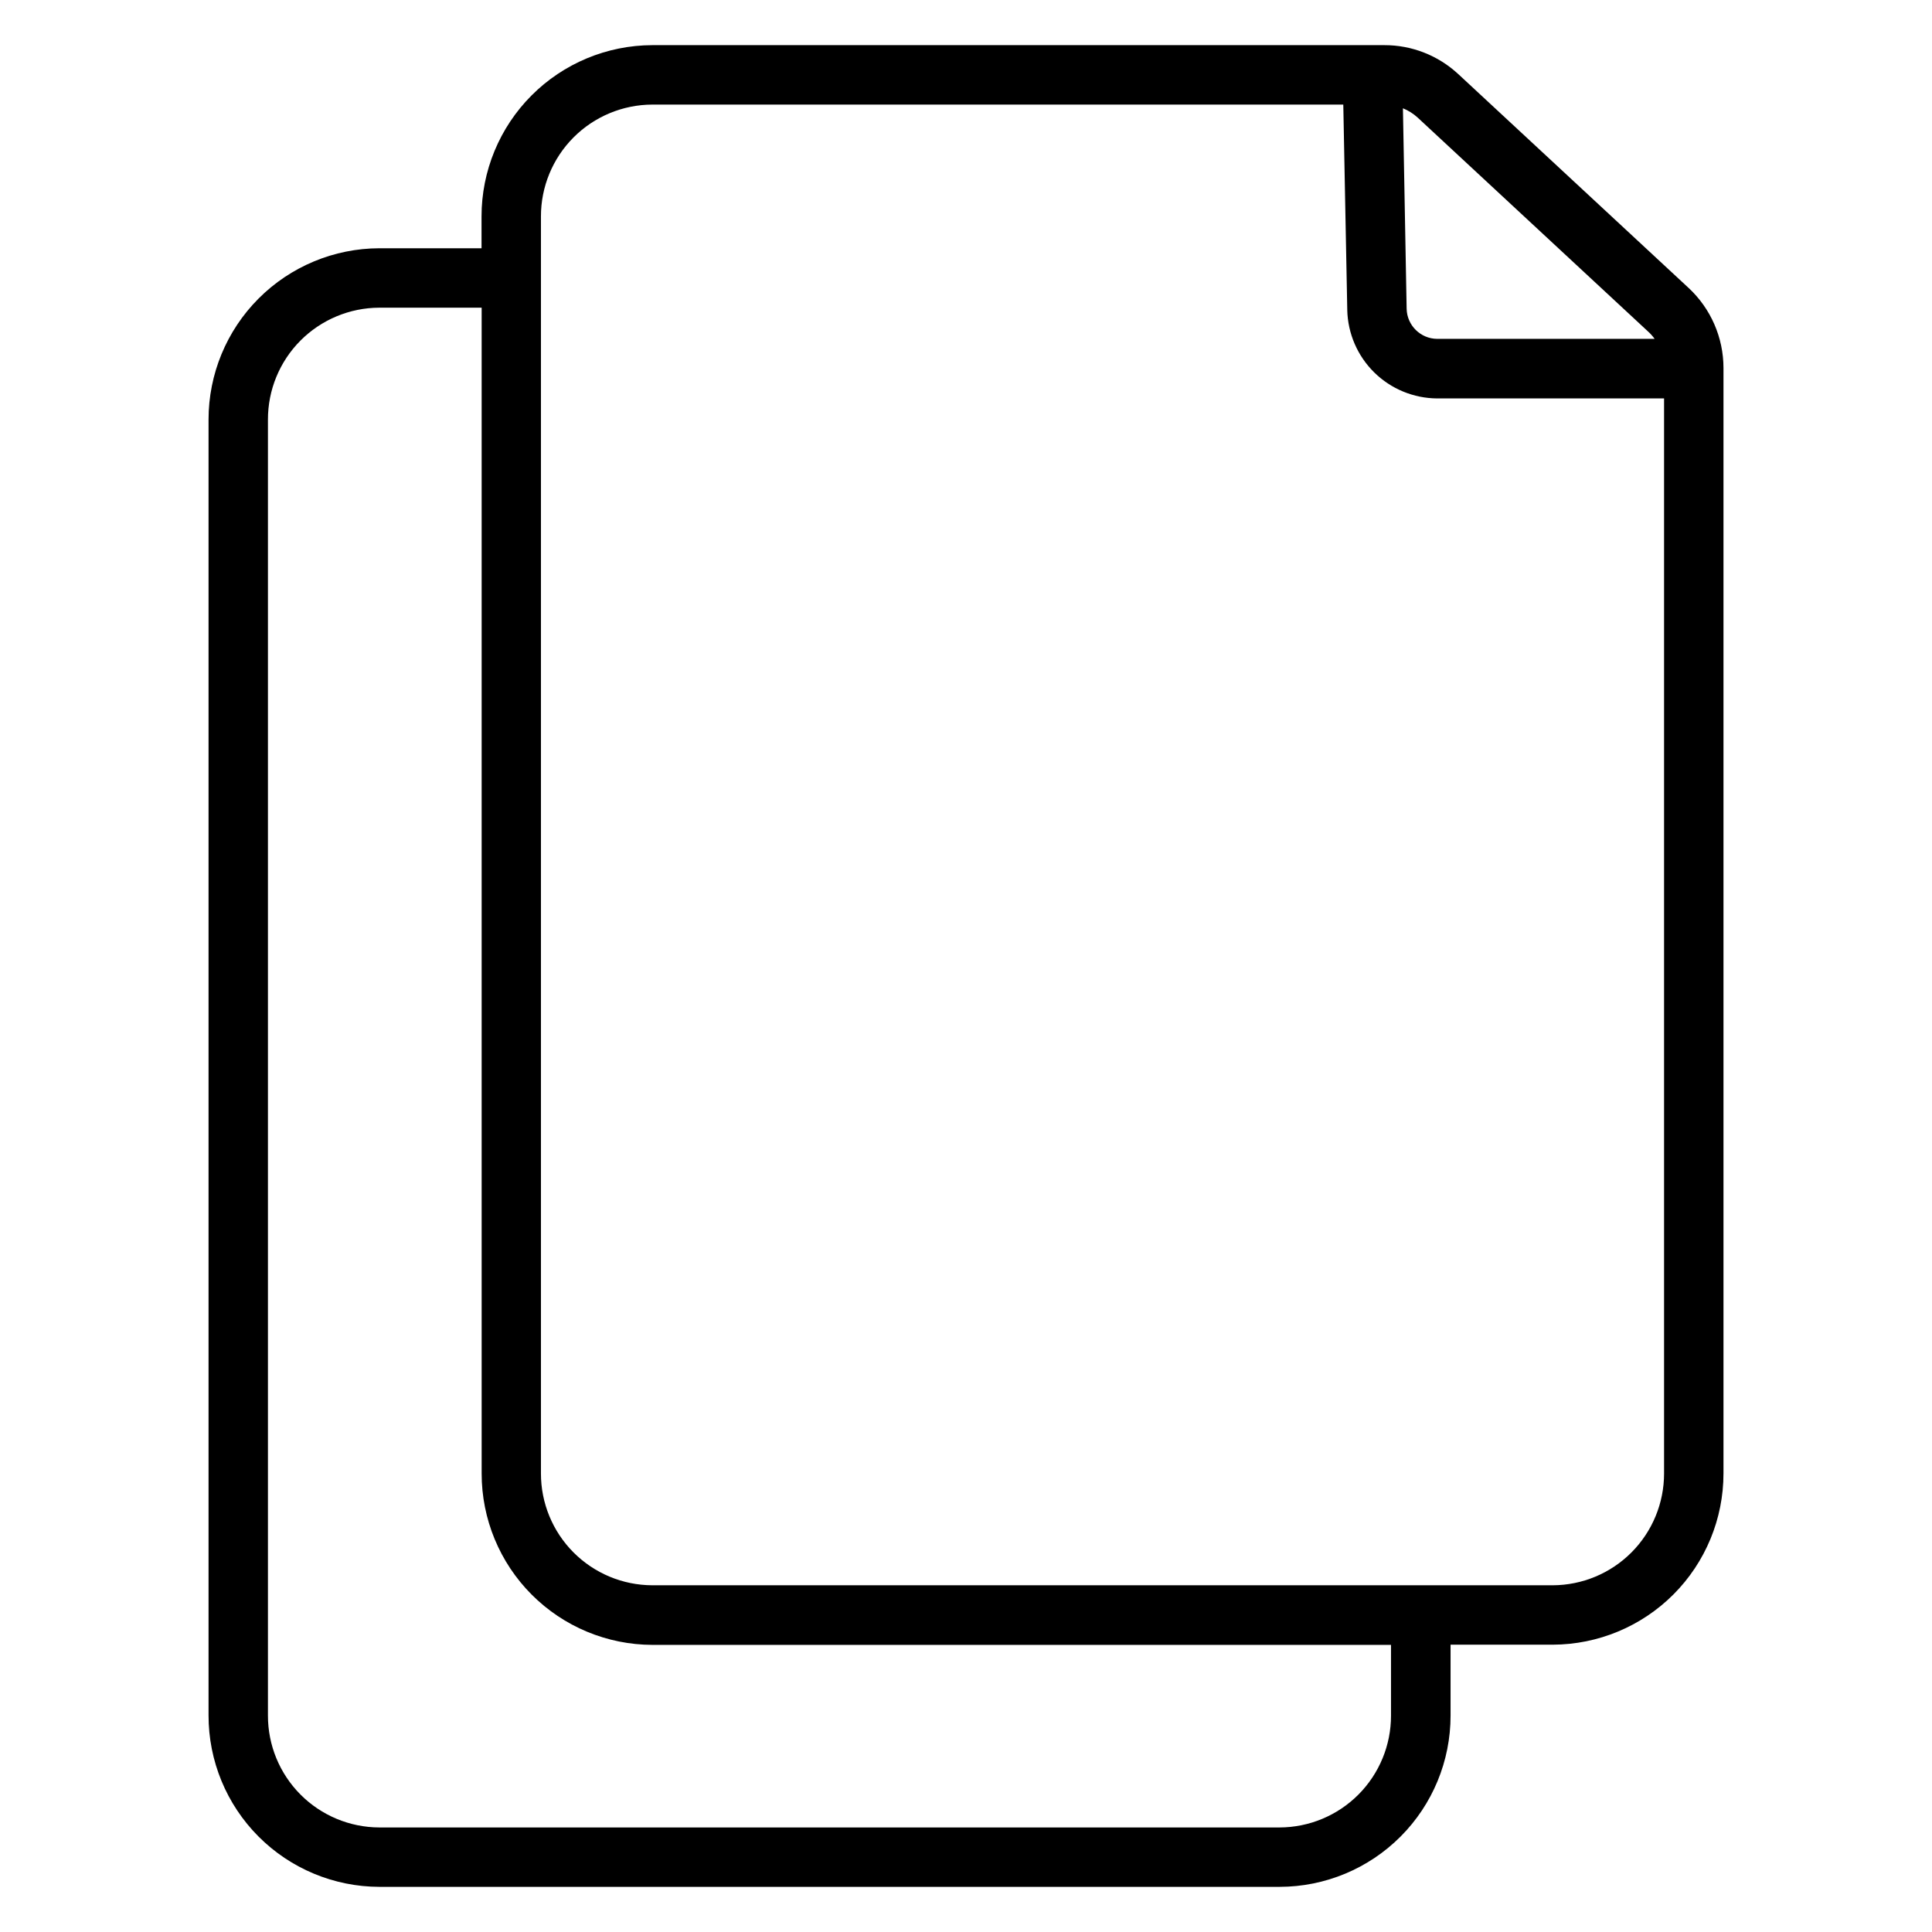 <?xml version="1.0" encoding="UTF-8"?>
<!-- Uploaded to: ICON Repo, www.iconrepo.com, Generator: ICON Repo Mixer Tools -->
<svg fill="#000000" width="800px" height="800px" version="1.1" viewBox="144 144 512 512" xmlns="http://www.w3.org/2000/svg">
 <path d="m591.48 220.29-61.008-56.641v0.004c-5.328-4.957-12.336-7.707-19.613-7.688h-193.98c-12.02 0.031-23.535 4.824-32.02 13.336-8.488 8.508-13.25 20.039-13.246 32.059v8.43h-27.078c-12.02 0.031-23.535 4.824-32.02 13.336-8.488 8.512-13.25 20.039-13.246 32.059v343.42c-0.016 12.023 4.742 23.562 13.23 32.082 8.488 8.52 20.008 13.32 32.035 13.348h238.62c12.016-0.027 23.531-4.824 32.02-13.336 8.484-8.508 13.25-20.039 13.242-32.055v-18.785h27.062c12.016-0.031 23.531-4.824 32.02-13.336 8.484-8.508 13.25-20.039 13.242-32.059v-292.95c-0.004-8.055-3.359-15.742-9.258-21.227zm-71.754-45.098 61.008 56.641c0.652 0.594 1.246 1.254 1.762 1.969h-57.633c-4.406-0.035-7.988-3.566-8.09-7.973l-0.984-53.137v0.004c1.453 0.59 2.785 1.434 3.938 2.496zm-7.094 423.45v0.004c0.008 7.844-3.094 15.371-8.629 20.93-5.535 5.559-13.047 8.695-20.895 8.719h-238.58c-7.844-0.023-15.359-3.16-20.895-8.719-5.535-5.559-8.637-13.086-8.625-20.93v-343.42c-0.023-7.852 3.074-15.391 8.609-20.957 5.539-5.566 13.059-8.707 20.91-8.73h27.117v308.98c-0.004 12.02 4.758 23.547 13.246 32.059 8.484 8.508 20 13.305 32.02 13.332h195.72zm72.363-64.176c0.008 7.848-3.094 15.375-8.629 20.934-5.535 5.559-13.047 8.691-20.891 8.715h-238.6c-7.844-0.023-15.359-3.156-20.895-8.715-5.535-5.559-8.637-13.086-8.625-20.934v-333.1c-0.012-7.848 3.09-15.375 8.625-20.934 5.535-5.559 13.051-8.691 20.895-8.715h183.11l1.055 54.445h-0.004c0.145 6.234 2.711 12.172 7.16 16.547 4.449 4.371 10.426 6.84 16.664 6.879h60.133z"/>
</svg>